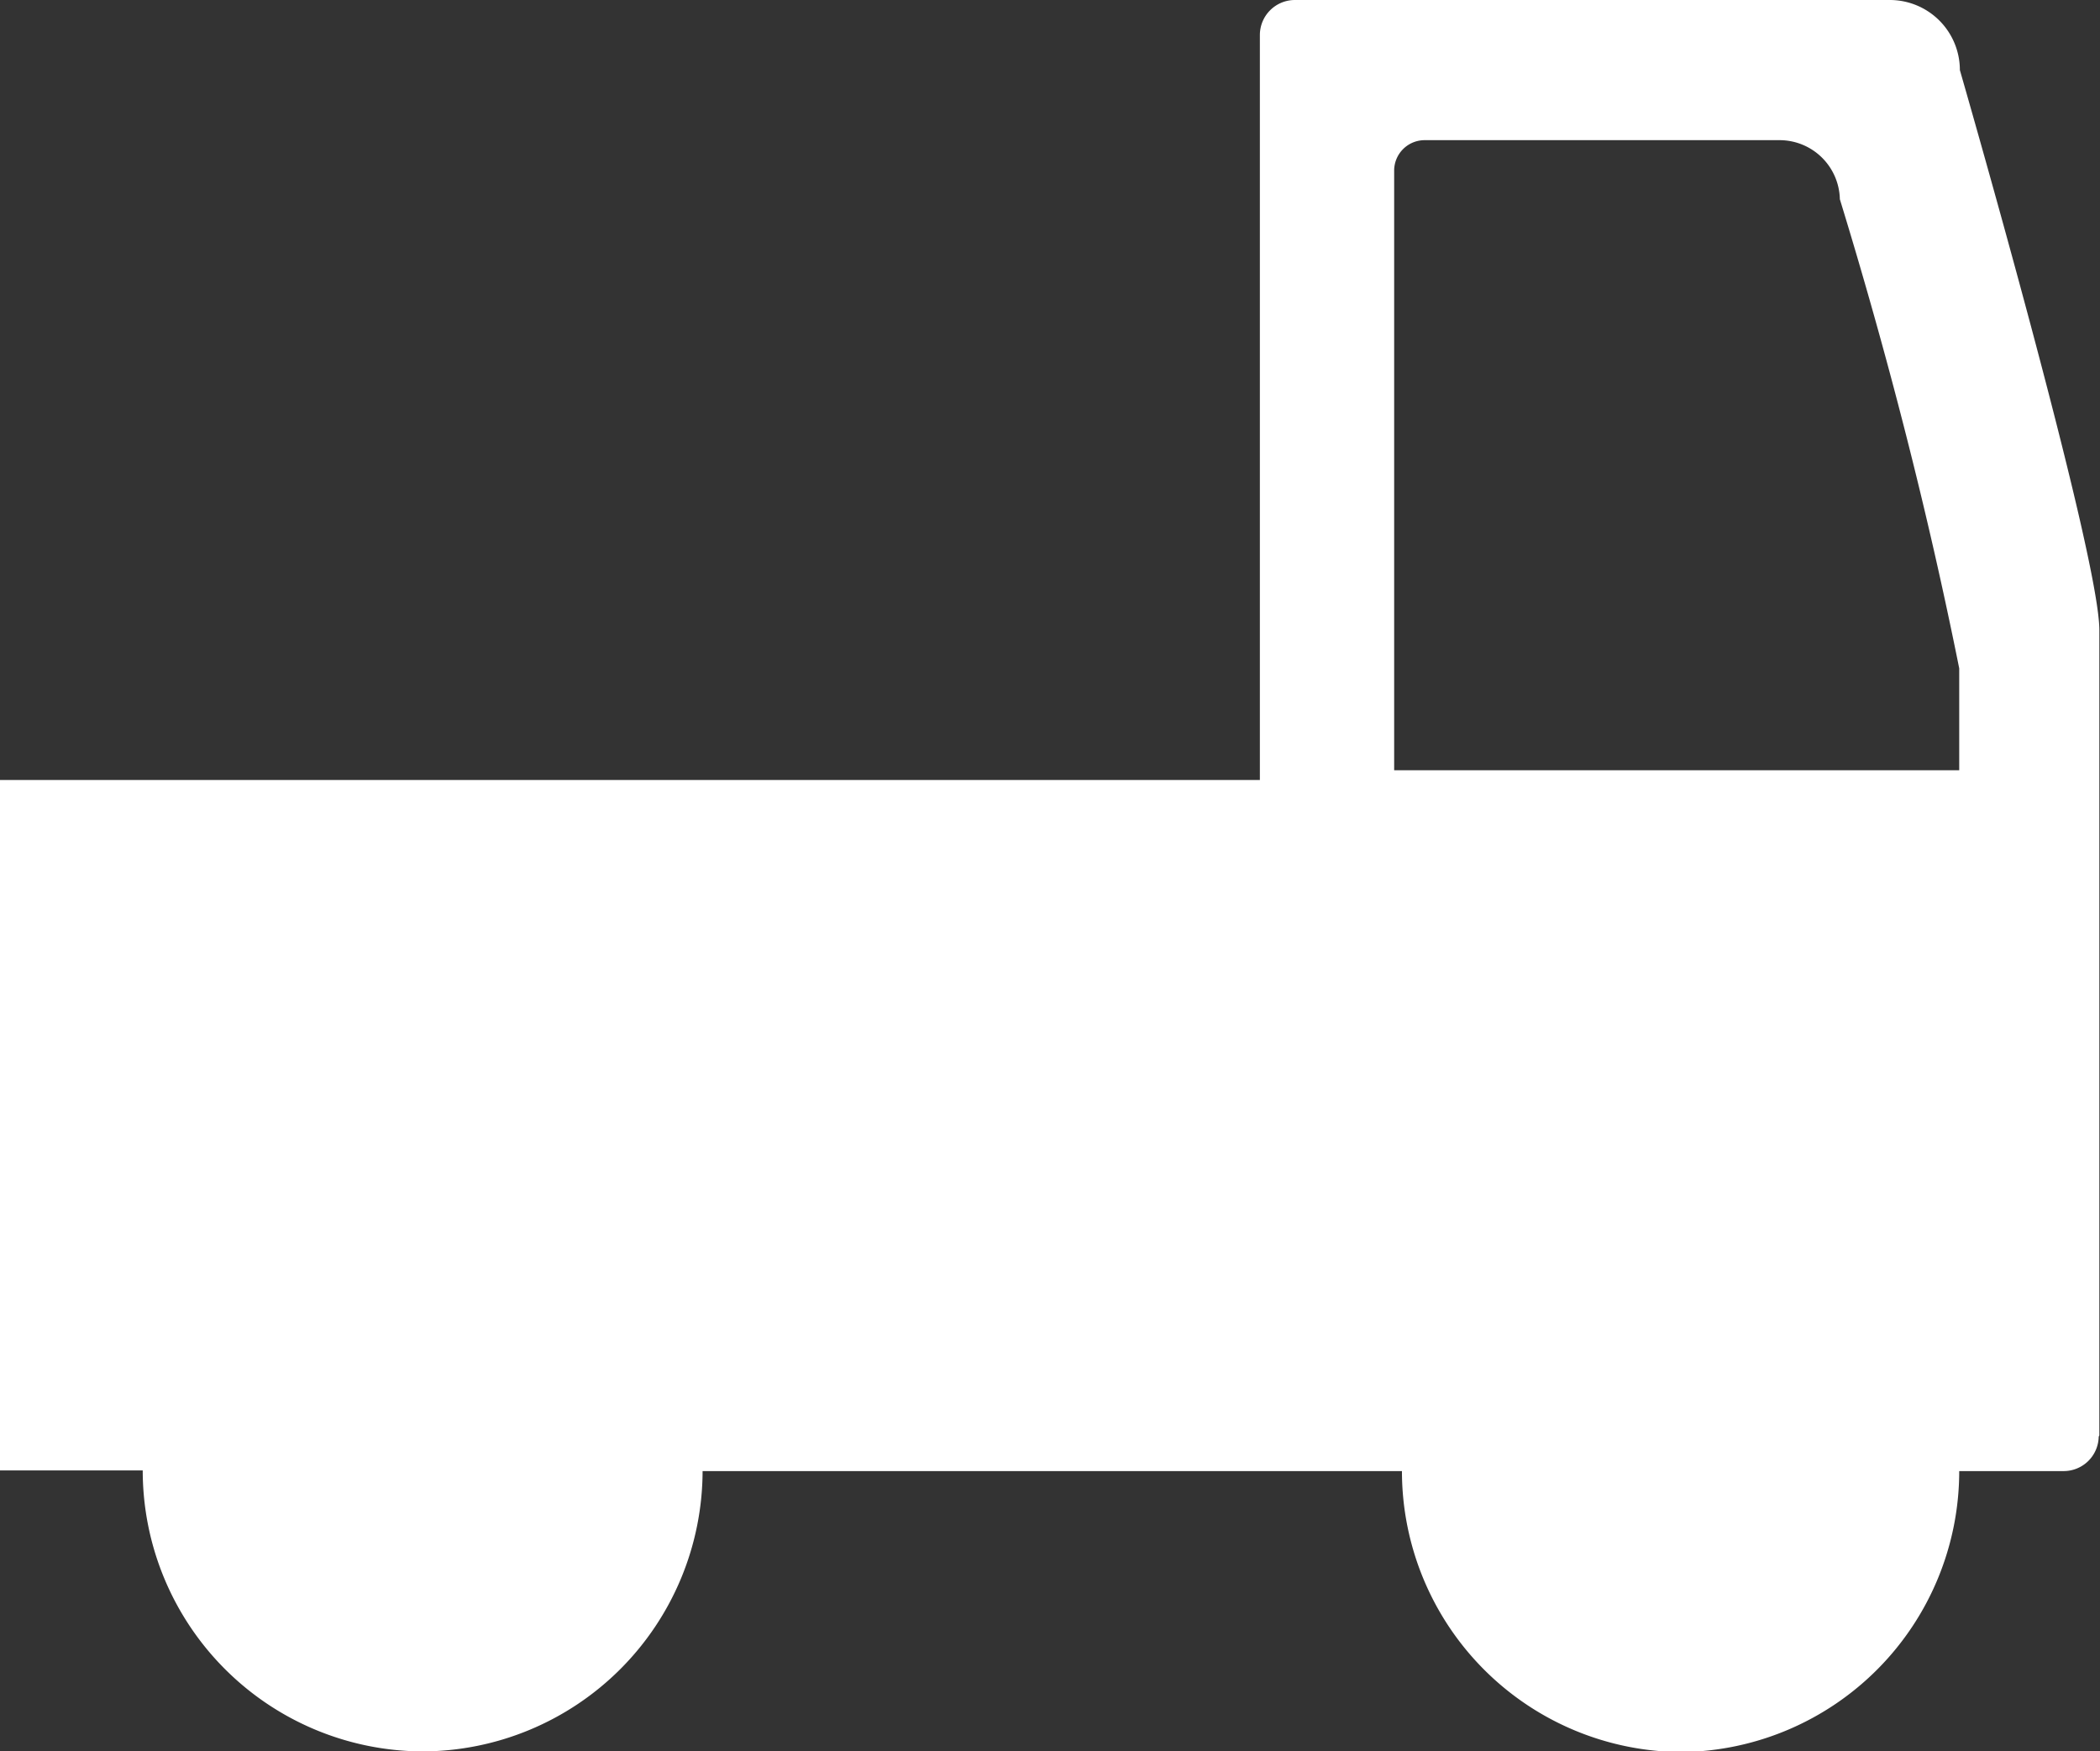 <svg id="Ebene_1" data-name="Ebene 1" xmlns="http://www.w3.org/2000/svg" viewBox="0 0 32.37 26.99"><rect x="0" y="0" width="32.37" height="26.99" fill="#333333" stroke="none"/><defs><style>.cls-1{fill:#fff;}</style></defs><path id="Pfad_157" data-name="Pfad 157" class="cls-1" d="M151.16,77.55V65.14c0-1.19-2.15-8.63-2.15-8.63a1.08,1.08,0,0,0-1.08-1.08h-9.17a.54.54,0,0,0-.54.54V67.45H118.8V78.09H121a4.33,4.33,0,0,0,4.31,4.33h0a4.33,4.33,0,0,0,4.32-4.32h10.78a4.33,4.33,0,0,0,4.32,4.33h0A4.33,4.33,0,0,0,149,78.1h1.61a.54.54,0,0,0,.54-.53h0M149,67.3h-8.71V58.05a.47.47,0,0,1,.47-.46h5.47a.93.93,0,0,1,.93.91h0c.73,2.38,1.35,4.79,1.84,7.23Z" transform="translate(-118.8 -55.43)"/></svg>